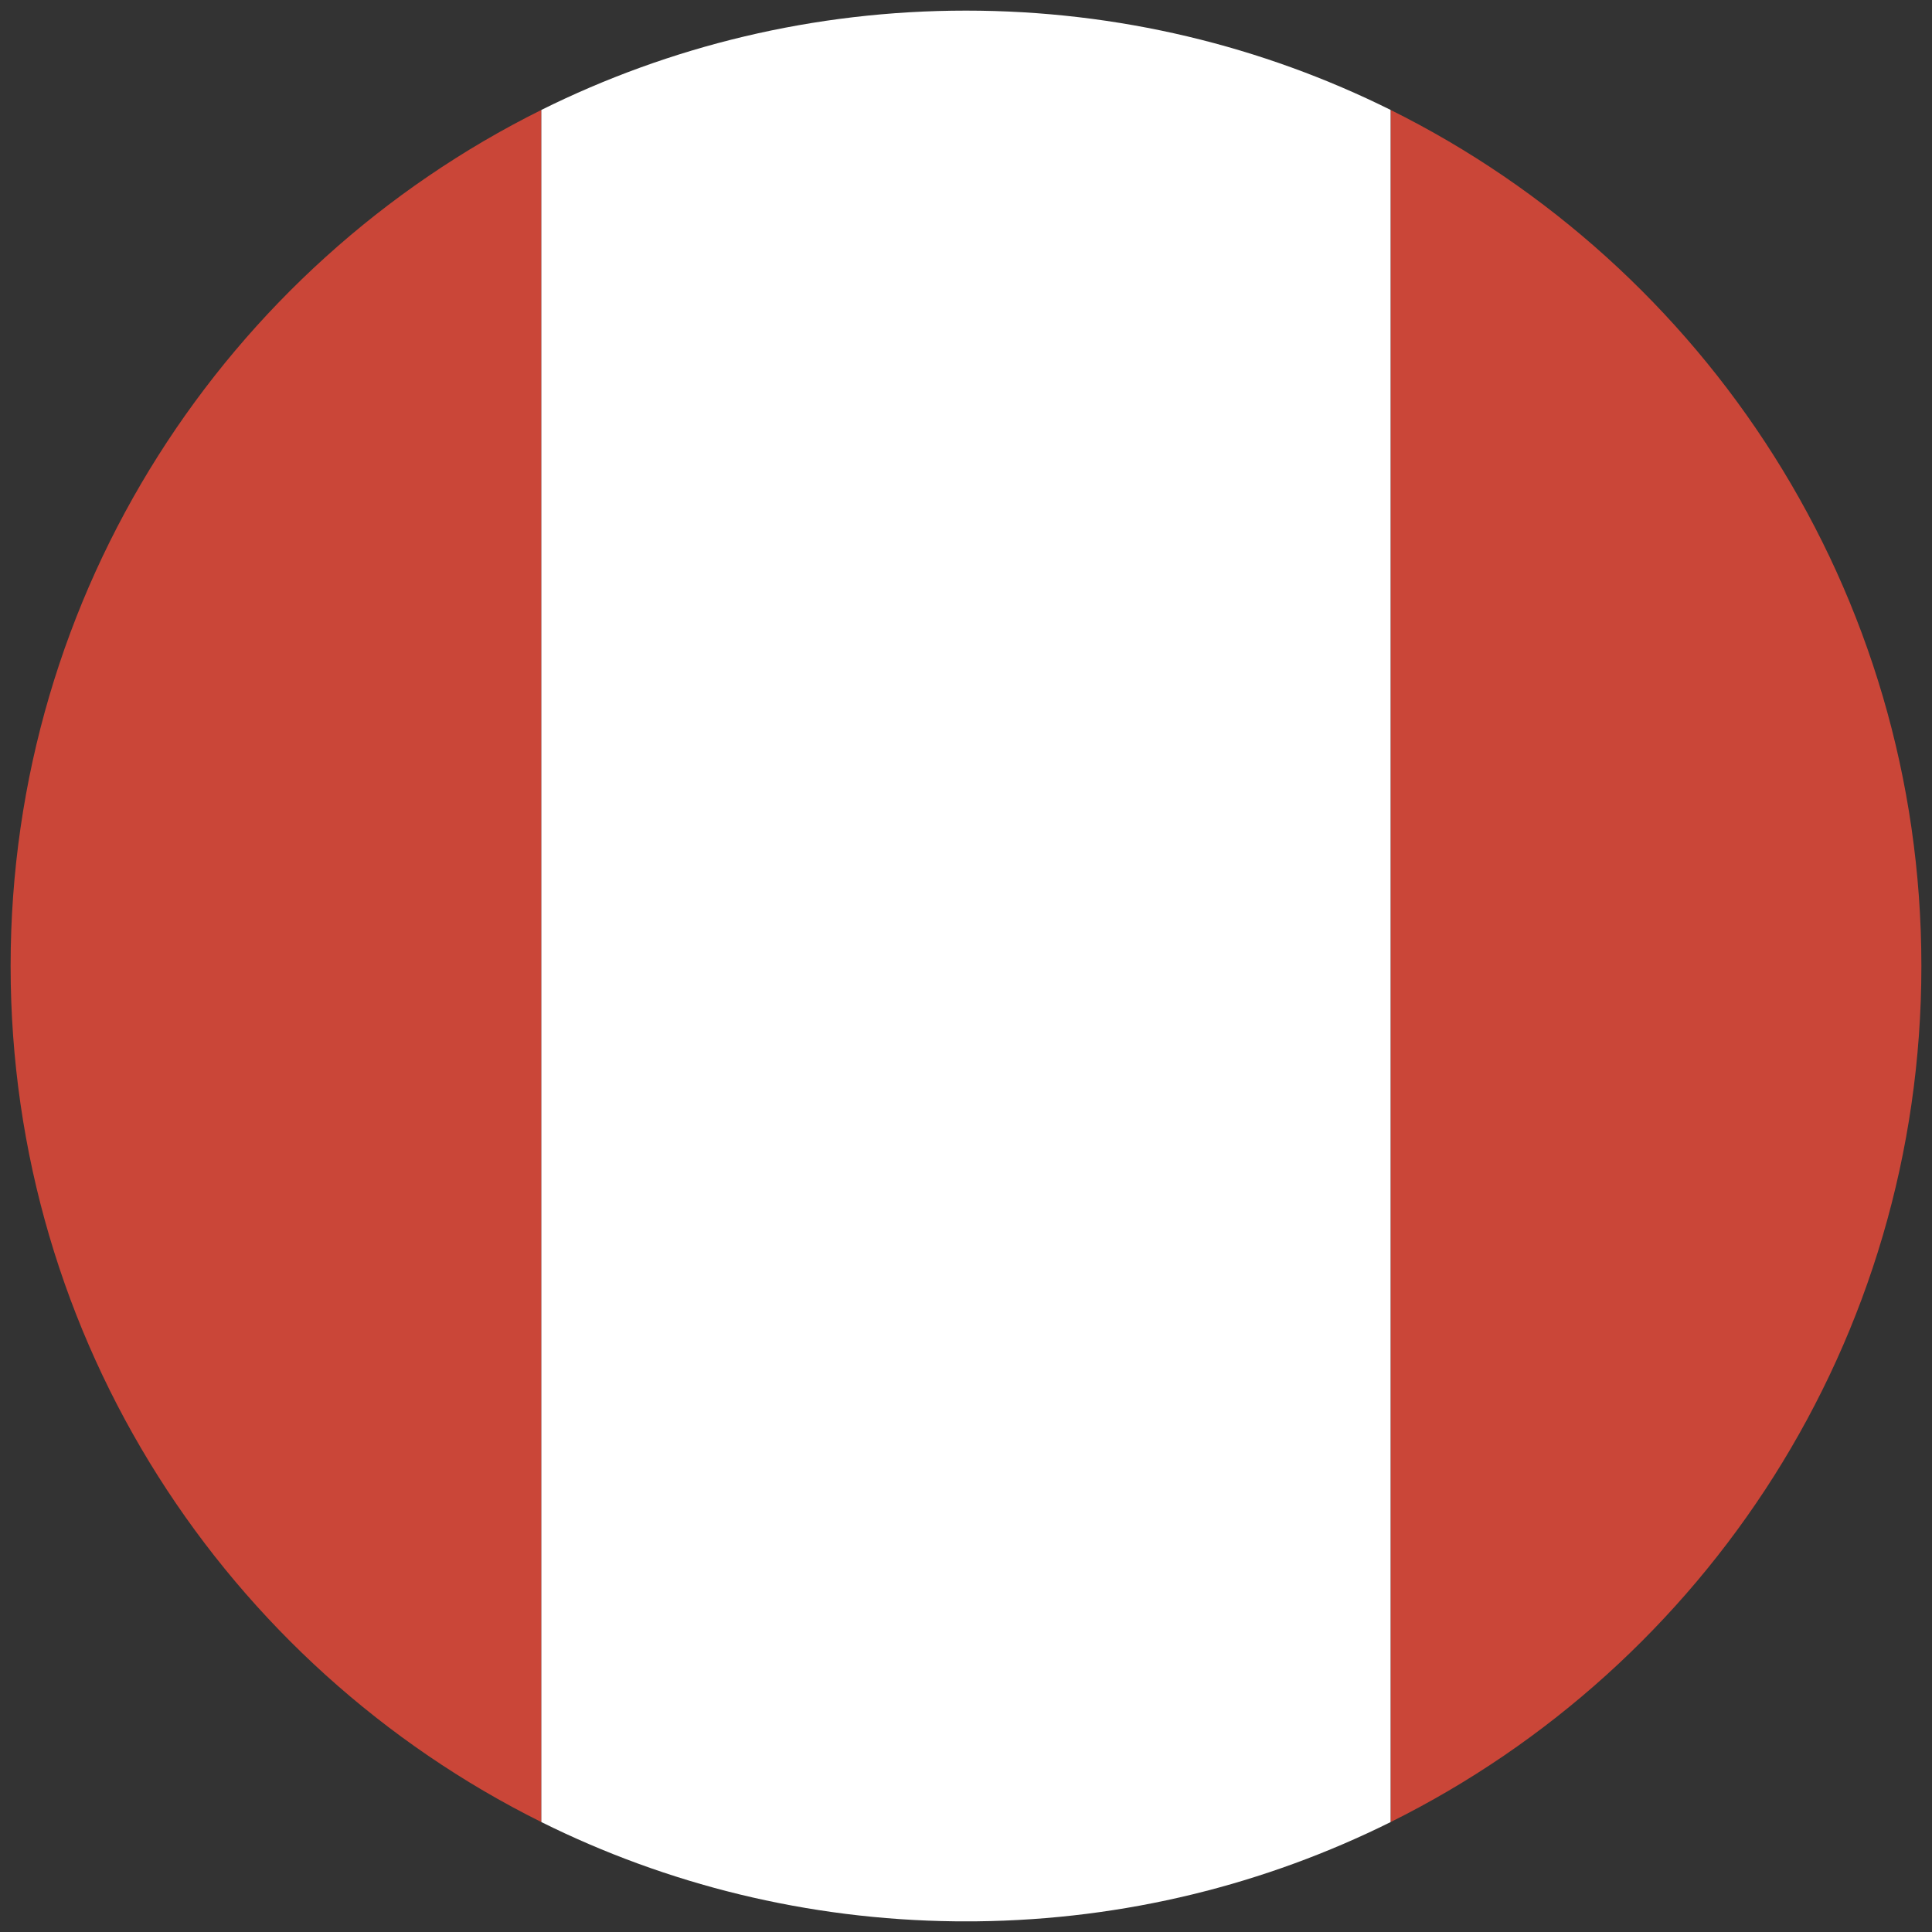 <?xml version="1.0" encoding="UTF-8"?> <svg xmlns="http://www.w3.org/2000/svg" height="182" width="182"><rect width="100%" height="100%" fill="#333333" stroke="none"/><g fill="none" fill-rule="evenodd"><path d="M131 171.645c29.634-14.727 50-45.308 50-80.645 0-35.337-20.366-65.918-50-80.645v161.29zM51 10.355C21.366 25.082 1 55.663 1 91c0 35.337 20.366 65.918 50 80.645V10.355zm0 0" fill="#CA4638"></path><path d="M92.008 180.994c13.994-.153 27.221-3.5 38.988-9.347V10.353C118.947 4.366 105.366 1 91 1c-14.369 0-27.952 3.367-40.002 9.356v161.288c11.768 5.848 24.998 9.197 38.994 9.35h2.016zm0 0" fill="#FFF"></path></g></svg> 